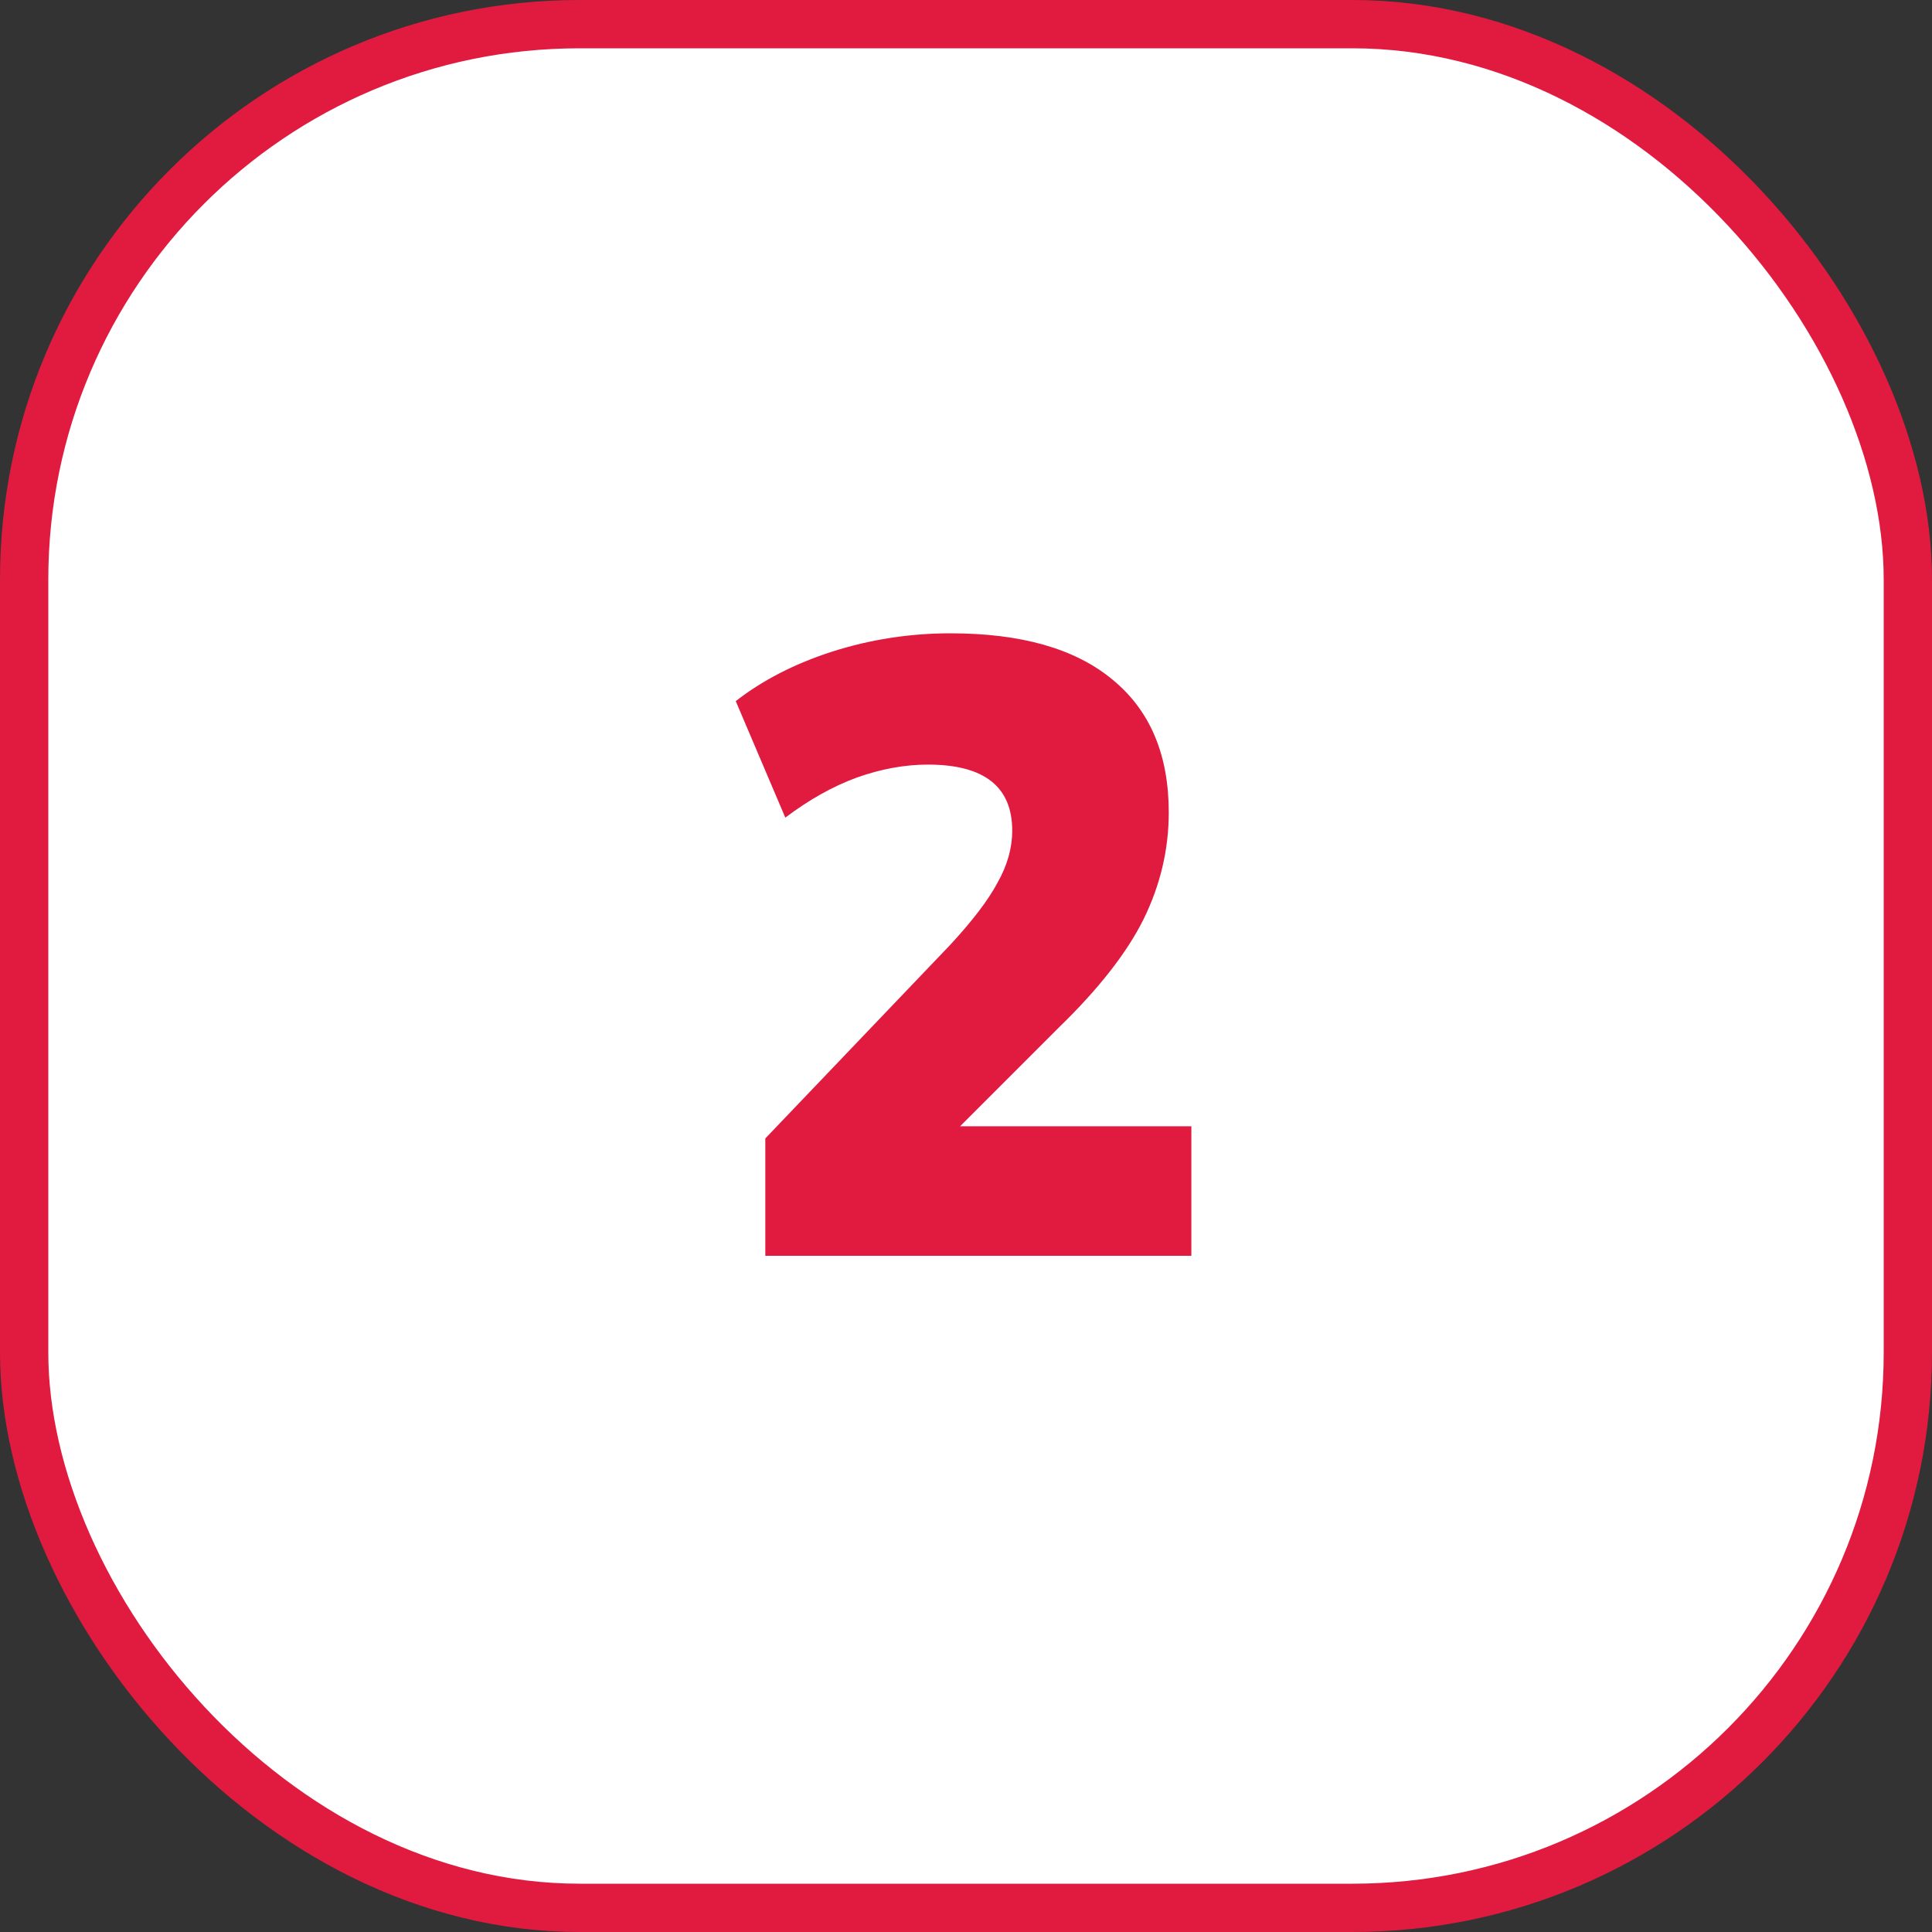 <svg width="40" height="40" viewBox="0 0 40 40" fill="none" xmlns="http://www.w3.org/2000/svg">
<rect x="0" y="0" width="40" height="40" fill="#333333" stroke="none"/>
<rect x="0.5" y="0.5" width="39" height="39" rx="11.5" fill="white"/>
<rect x="0.5" y="0.5" width="39" height="39" rx="11.5" stroke="#E01B3F"/>
<path d="M15.845 26V23.57L19.662 19.574C20.13 19.07 20.459 18.638 20.651 18.278C20.855 17.918 20.957 17.558 20.957 17.198C20.957 16.286 20.375 15.83 19.212 15.83C18.732 15.83 18.239 15.92 17.735 16.1C17.244 16.28 16.752 16.556 16.259 16.928L15.233 14.516C15.786 14.084 16.451 13.742 17.232 13.49C18.023 13.238 18.84 13.112 19.68 13.112C21.143 13.112 22.259 13.43 23.027 14.066C23.808 14.702 24.198 15.62 24.198 16.82C24.198 17.588 24.023 18.326 23.675 19.034C23.328 19.73 22.745 20.474 21.93 21.266L19.878 23.318H24.666V26H15.845Z" fill="#E01B3F"/>
</svg>
